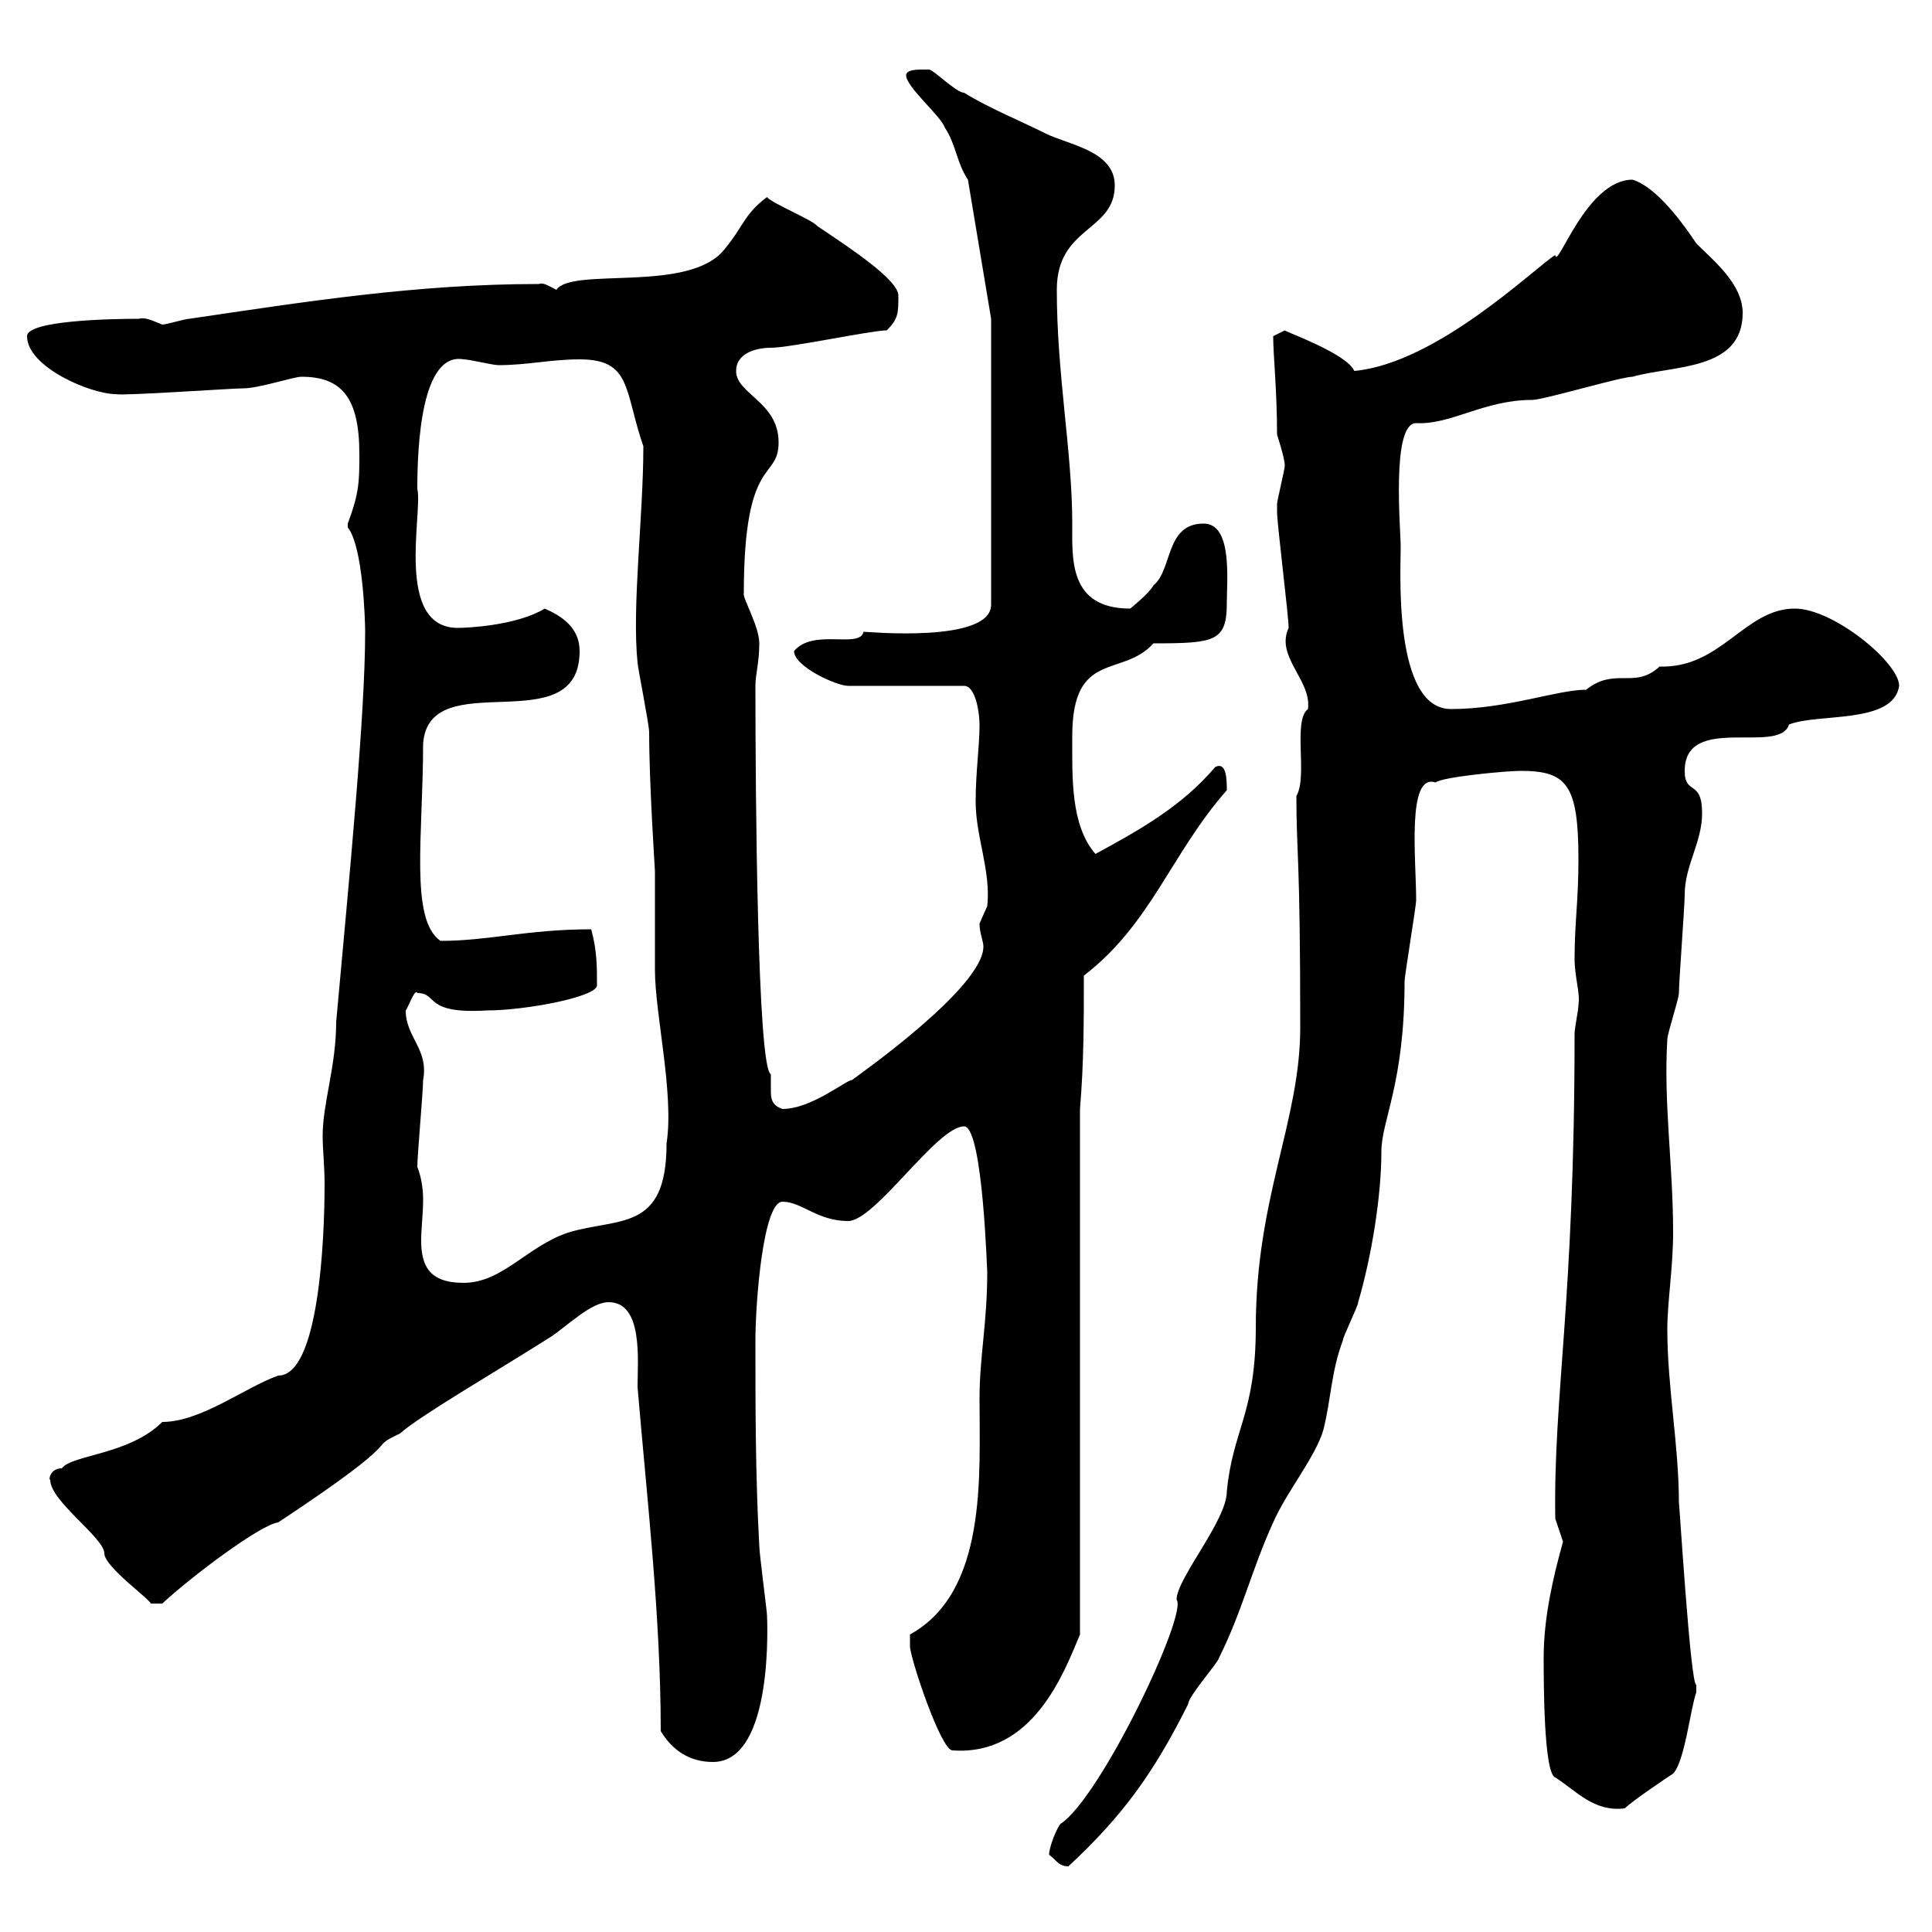 <svg xmlns="http://www.w3.org/2000/svg" xmlns:xlink="http://www.w3.org/1999/xlink" width="300" height="300"><path d="M162.90 288C164.10 288.90 164.40 289.80 165.90 289.80C174.30 282 179.10 275.40 184.50 264.60C184.50 263.40 189.30 258 189.30 257.40C192.90 250.20 194.40 243.60 197.70 236.40C199.80 231.60 204.30 226.20 205.50 222C206.70 217.20 206.70 213 208.50 208.20C208.50 207.60 210.90 202.80 210.90 202.20C213 195 214.50 185.70 214.50 178.80C214.50 174 218.10 168.30 218.10 152.40C218.10 151.50 219.90 140.70 219.90 139.80C219.90 133.50 218.40 120 222.90 121.50C224.10 120.60 234 119.70 236.10 119.70C243.30 119.70 245.10 121.80 245.10 133.50C245.10 139.80 244.50 143.40 244.50 148.80C244.50 151.80 245.40 154.20 245.10 156C245.10 156.90 244.50 159.60 244.50 160.50C244.50 202.20 241.20 216.60 241.50 235.80C241.50 235.80 242.70 239.40 242.70 239.40C241.20 244.80 239.70 251.10 239.70 257.40C239.70 261 239.70 275.40 241.50 276C244.80 278.10 247.50 281.40 252.30 280.80C253.50 279.60 258.90 276 259.80 275.40C261.60 273.60 262.50 265.20 263.40 262.80C263.40 262.80 263.40 262.80 263.40 261.60C262.50 261.90 260.70 232.20 260.70 233.40C260.70 224.40 258.90 215.40 258.90 206.40C258.90 202.20 259.80 196.80 259.80 191.40C259.80 180.90 258.30 171.30 258.90 161.40C258.90 160.50 260.70 155.10 260.70 154.20C260.70 152.40 261.60 140.70 261.60 138.90C261.60 134.40 264.30 130.80 264.30 126.30C264.30 120.90 261.60 123.60 261.60 119.70C261.60 110.70 276.30 117.30 277.80 112.50C282.30 110.70 294 112.50 294.90 106.50C294.90 102.90 284.70 94.50 278.70 94.50C270.90 94.50 267.30 103.80 257.70 103.50C253.80 107.10 250.80 103.50 246.30 107.10C241.80 107.10 234 110.10 225.30 110.10C216.30 110.10 217.50 88.50 217.50 84.90C217.50 82.20 216 65.70 219.90 65.70C225.30 66 230.40 62.10 237.90 62.10C239.70 62.10 251.70 58.50 253.50 58.50C259.80 56.70 270.60 57.60 270.60 48.60C270.60 44.10 266.10 40.50 263.40 37.80C261.60 35.10 257.40 29.10 253.50 27.90C246.30 27.90 241.80 42 241.50 39.60C238.50 41.40 223.20 56.40 210.30 57.60C209.10 54.90 199.80 51.60 199.50 51.30L197.70 52.20C197.70 55.20 198.30 60.60 198.30 67.50C198.30 67.50 199.50 71.10 199.50 72.30C199.50 72.90 198.30 77.70 198.30 78.30C198.30 79.50 198.30 79.50 198.30 79.50C198.30 81.30 200.10 95.70 200.10 97.50C198 102 203.70 105.60 203.10 110.10C200.70 111.90 203.10 120.60 201.30 123.60C201.30 132.60 201.90 132.30 201.90 159.60C201.90 174 195 186 195 206.10C195 219.60 191.40 222 190.50 231.60C190.50 236.10 182.70 245.10 182.70 248.40C184.50 250.50 171 279 164.70 283.20C164.10 283.80 162.90 286.80 162.90 288ZM102.60 268.80C104.40 271.80 107.10 273.60 110.70 273.60C120.30 273.60 119.10 251.10 119.10 250.80C119.10 250.20 117.90 241.20 117.90 240C117.30 229.20 117.30 218.40 117.30 208.20C117.30 202.20 118.50 186.60 121.50 186.60C124.50 186.60 126.90 189.60 131.70 189.60C135.90 189.60 145.50 174.90 149.70 174.90C152.70 174.90 153.30 198.90 153.30 197.40C153.30 205.50 152.10 210.60 152.10 217.20C152.10 229.20 153.30 247.20 141.30 253.80C141.30 253.80 141.30 255.60 141.30 255.60C141.30 257.40 146.10 271.80 147.90 271.80C160.50 272.70 165.30 259.50 167.70 253.80L167.70 172.20C168.30 165 168.30 158.70 168.30 151.50C178.80 143.40 181.80 132.60 190.50 122.70C190.50 121.20 190.50 118.20 188.70 119.10C183.60 125.10 177.30 128.70 170.10 132.60C166.20 128.10 166.50 120.60 166.50 114.30C166.50 100.80 174.30 105.30 179.10 99.90C188.70 99.90 190.50 99.60 190.50 93.60C190.50 90 191.40 81.30 186.90 81.30C180.90 81.30 182.10 88.50 179.10 90.90C178.50 92.10 175.50 94.50 175.50 94.50C165.90 94.50 166.50 86.70 166.50 81.30C166.50 70.20 164.10 58.20 164.10 45C164.10 35.10 173.10 36 173.10 28.80C173.10 23.40 165.90 22.50 162.30 20.70C158.10 18.60 153.60 16.80 149.70 14.40C148.50 14.40 144.90 10.80 144.30 10.80C144.30 10.80 143.10 10.80 143.10 10.80C142.50 10.80 140.70 10.80 140.70 11.70C140.70 13.50 146.10 18 146.70 19.80C148.50 22.50 148.50 25.20 150.30 27.90L153.90 49.50L153.90 93.90C153.90 99.90 134.70 98.10 134.10 98.10C133.50 100.80 126.30 97.50 123.30 101.10C123.30 103.50 129.90 106.50 131.70 106.50L149.70 106.50C151.50 106.50 152.10 110.70 152.10 112.50C152.10 116.10 151.50 119.70 151.50 124.50C151.50 129.90 153.90 135.30 153.30 140.70C153.30 140.70 152.10 143.40 152.10 143.40C152.10 144.90 152.70 146.10 152.70 147C152.70 153.30 133.50 166.80 132.30 167.70C131.40 167.70 126 172.20 121.50 172.20C119.70 171.60 119.70 170.40 119.70 169.20C119.70 168.30 119.70 167.70 119.70 166.80C117.60 165.90 117.30 123 117.30 106.50C117.30 104.70 117.90 102.90 117.90 99.90C117.90 97.20 115.20 92.70 115.50 92.10C115.50 70.50 120.90 74.70 120.90 68.70C120.90 62.40 114.30 61.20 114.30 57.60C114.30 54.90 117.30 54 119.70 54C122.70 54 135.30 51.30 137.70 51.30C139.50 49.50 139.50 48.60 139.50 45.90C139.50 43.50 132.30 38.70 126.90 35.10C126.30 34.20 119.70 31.50 119.10 30.60C115.50 33.30 115.50 35.10 112.50 38.70C107.10 45.60 88.80 41.40 86.40 45C85.20 44.40 84.30 43.80 83.70 44.10C64.80 44.10 47.70 46.80 29.40 49.50C28.80 49.50 25.80 50.40 25.20 50.40C23.70 49.80 22.50 49.20 21.60 49.50C16.80 49.50 4.20 49.80 4.20 52.20C4.20 57 14.10 61.20 18 61.20C18.90 61.50 36 60.30 37.80 60.30C40.20 60.30 45.60 58.50 46.80 58.50C53.10 58.50 55.80 61.80 55.80 70.50C55.80 74.70 55.80 76.50 54 81.30C54 81.30 54 81.30 54 81.90C56.40 84.90 56.70 96.60 56.70 98.10C56.70 111 54.30 135.60 52.20 158.70C52.20 165.60 50.10 171.30 50.10 176.40C50.10 178.50 50.40 180.90 50.40 183.90C50.40 192.60 49.50 213.60 43.20 213.60C38.10 215.40 31.20 220.80 25.20 220.80C20.10 225.90 11.10 225.90 9.60 228C7.80 228 7.50 229.80 7.80 229.80C7.80 233.10 16.20 238.80 16.20 241.20C16.20 243.30 23.40 248.40 23.40 249L25.20 249C29.70 244.80 40.50 236.70 43.20 236.40C64.50 222.30 56.40 225.30 62.10 222.60C65.10 219.90 76.50 213.30 85.50 207.60C88.20 205.80 91.80 202.20 94.50 202.20C99.90 202.20 99 211.20 99 215.40C100.50 233.10 102.60 251.10 102.60 268.80ZM64.80 181.20C64.80 179.40 65.70 169.50 65.70 167.70C66.60 162.90 63 161.10 63 156.90C63.30 156.60 64.50 153.30 64.80 154.20C68.10 154.20 65.70 157.50 75.60 156.90C81.60 156.90 92.70 154.80 92.70 153C92.70 150 92.70 147.60 91.80 144.30C81.90 144.30 75.90 146.10 68.40 146.10C63.60 142.80 65.70 129.60 65.70 115.50C66.60 102.90 90 115.50 90 101.10C90 97.50 87.30 95.70 84.60 94.50C80.10 97.20 72.30 97.50 71.10 97.50C61.20 97.50 65.70 79.50 64.80 75.90C64.80 69.30 65.40 54.60 72 55.80C72.90 55.80 76.50 56.70 77.40 56.70C81.90 56.70 85.50 55.80 90 55.80C98.10 55.80 96.90 60.60 99.90 69.30C99.90 80.10 98.10 94.20 99 102.90C99 103.50 100.80 112.50 100.80 113.70C100.80 121.80 101.70 135 101.70 135.30C101.70 137.10 101.70 148.80 101.70 150.60C101.70 157.50 104.70 169.80 103.50 177.60C103.50 191.40 96 189 88.20 191.40C81.90 193.50 78 199.20 72 199.20C66.60 199.20 65.40 196.50 65.40 192.60C65.40 190.80 65.70 188.40 65.70 186.30C65.70 184.50 65.40 182.70 64.80 181.20Z"/></svg>